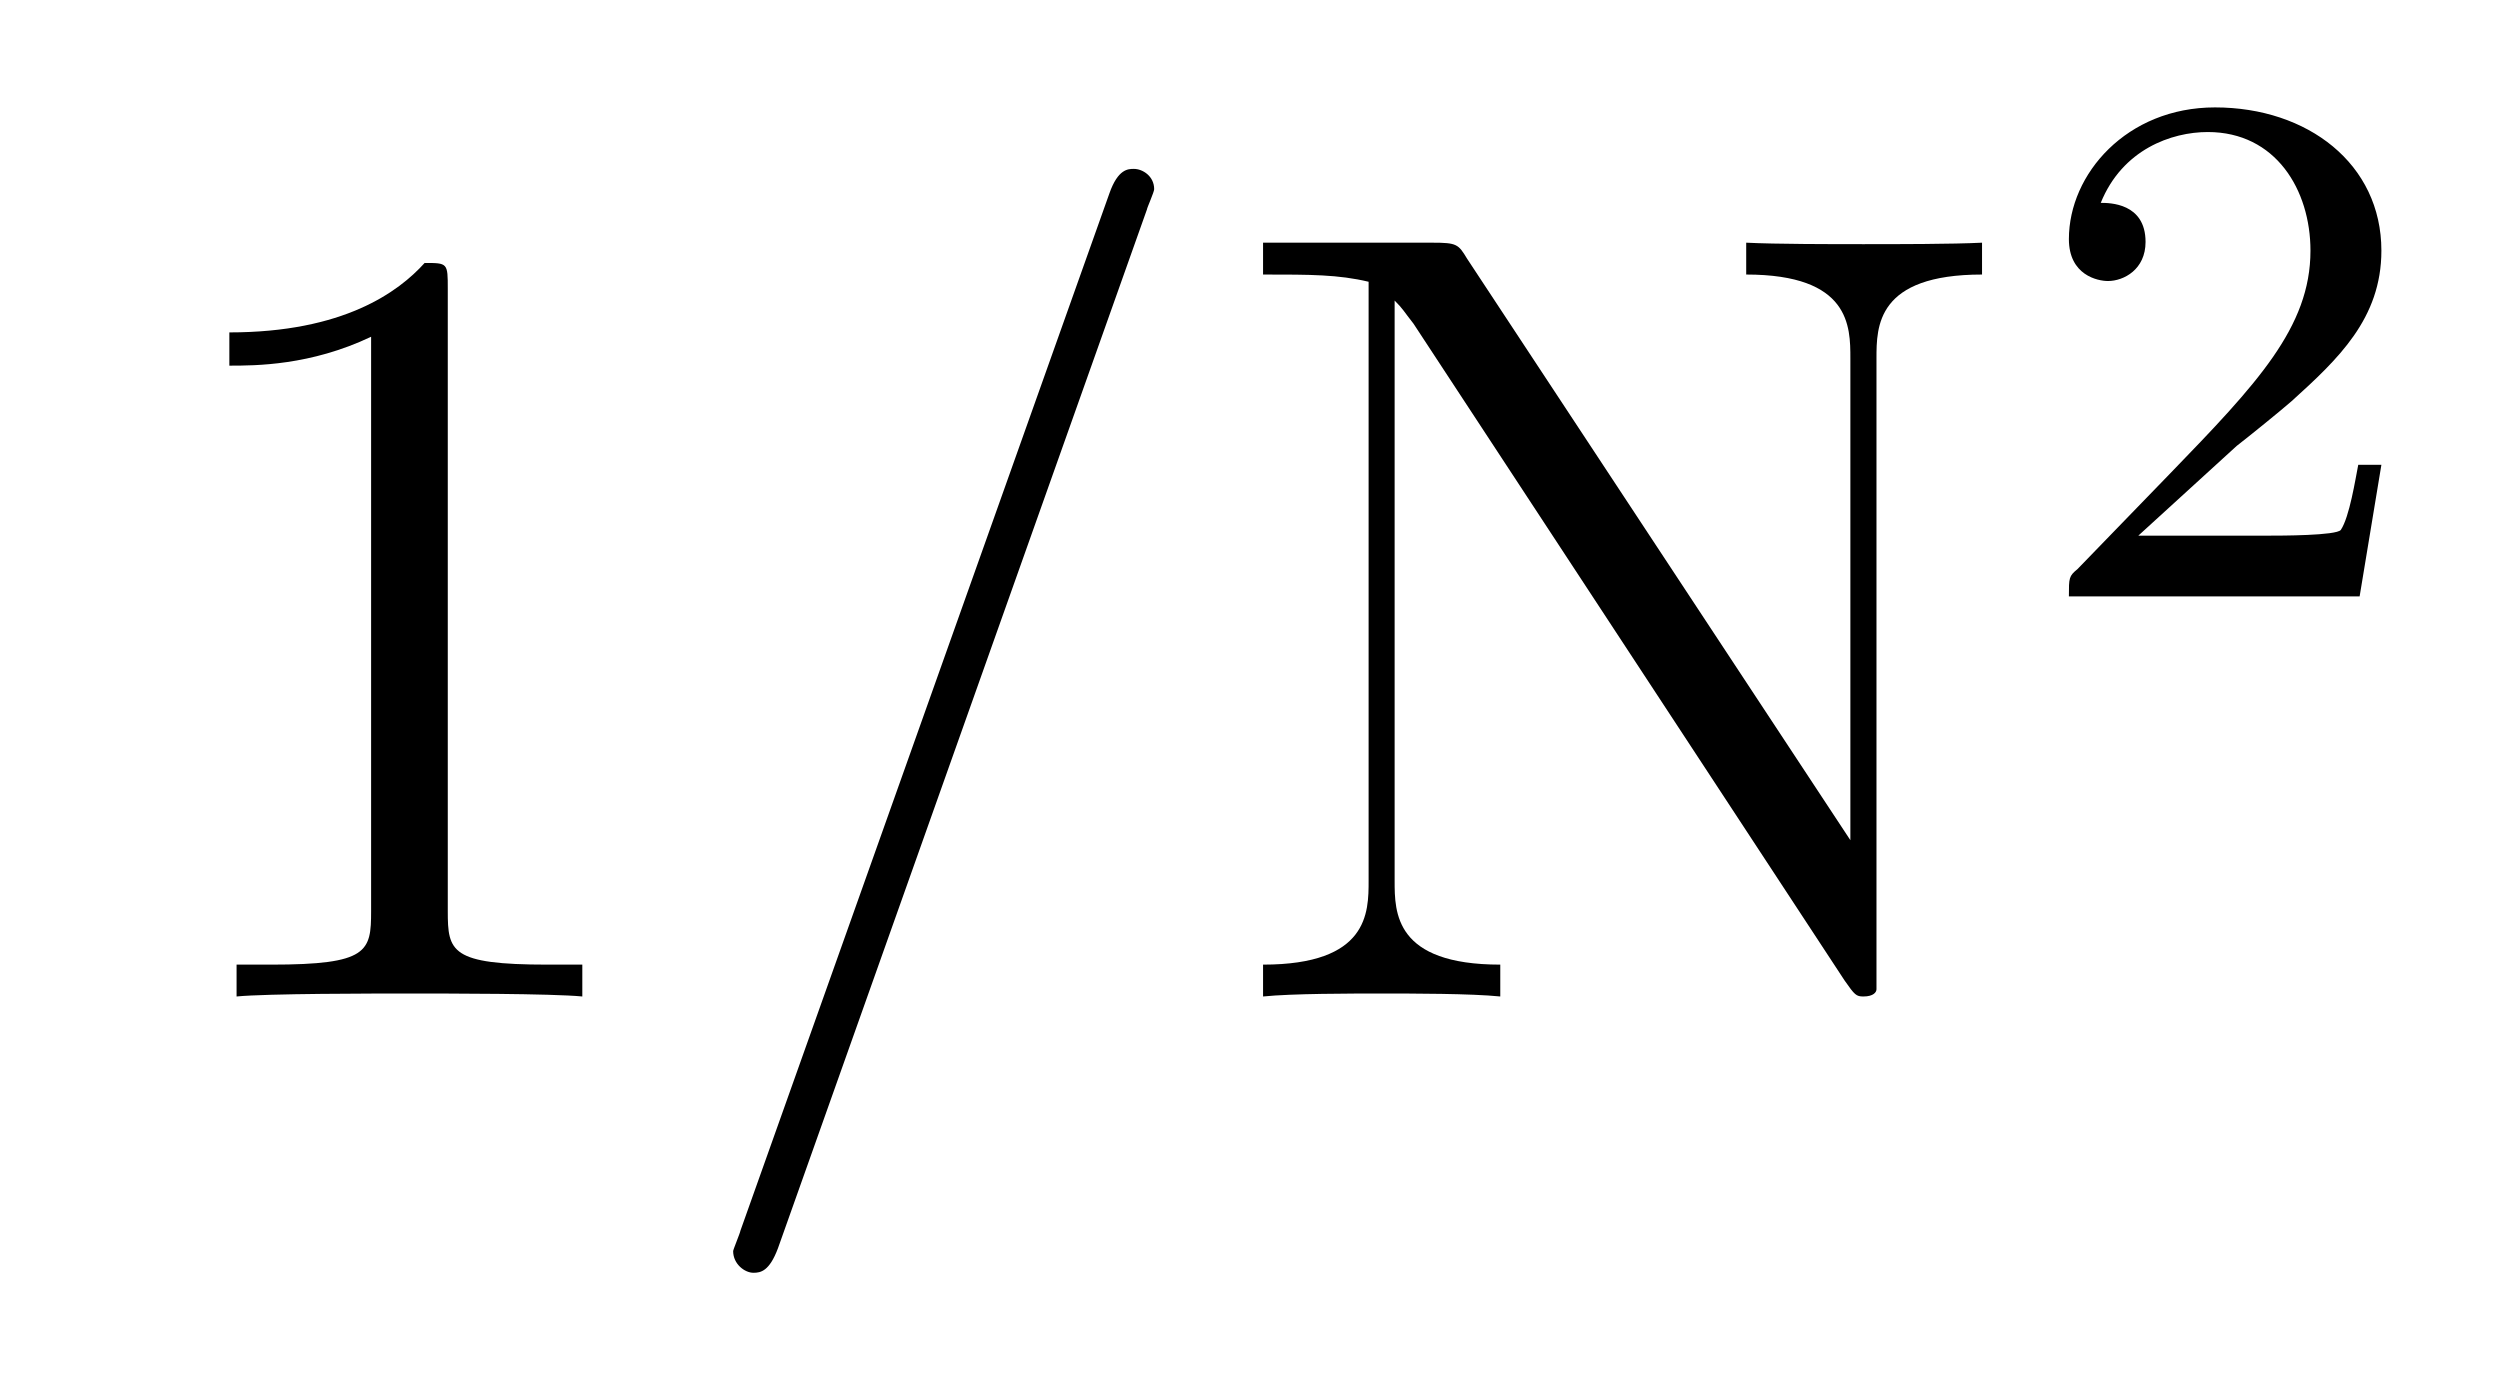 <?xml version='1.0'?>
<!-- This file was generated by dvisvgm 1.9.2 -->
<svg height='15pt' version='1.1' viewBox='0 -15 27 15' width='27pt' xmlns='http://www.w3.org/2000/svg' xmlns:xlink='http://www.w3.org/1999/xlink'>
<g id='page1'>
<g transform='matrix(1 0 0 1 -127 650)'>
<path d='M131.836 -661.879C131.836 -662.16 131.836 -662.16 131.586 -662.16C131.305 -661.848 130.711 -661.41 129.477 -661.41V-661.051C129.758 -661.051 130.352 -661.051 131.008 -661.363V-655.16C131.008 -654.723 130.977 -654.582 129.93 -654.582H129.555V-654.238C129.883 -654.27 131.039 -654.27 131.43 -654.27C131.82 -654.27 132.961 -654.27 133.289 -654.238V-654.582H132.914C131.867 -654.582 131.836 -654.723 131.836 -655.16V-661.879ZM134.277 -654.238' fill-rule='evenodd'/>
<path d='M139.387 -662.738C139.387 -662.754 139.465 -662.926 139.465 -662.957C139.465 -663.098 139.34 -663.176 139.246 -663.176C139.184 -663.176 139.074 -663.176 138.981 -662.91L134.996 -651.707C134.996 -651.691 134.918 -651.504 134.918 -651.488C134.918 -651.348 135.043 -651.254 135.137 -651.254C135.215 -651.254 135.309 -651.27 135.402 -651.519L139.387 -662.738ZM140.156 -654.238' fill-rule='evenodd'/>
<path d='M142.844 -662.207C142.75 -662.363 142.734 -662.379 142.469 -662.379H140.641V-662.035C141.156 -662.035 141.453 -662.035 141.781 -661.957V-655.488C141.781 -655.145 141.781 -654.582 140.641 -654.582V-654.238C140.953 -654.27 141.594 -654.27 141.922 -654.27C142.25 -654.27 142.891 -654.27 143.203 -654.238V-654.582C142.062 -654.582 142.062 -655.145 142.062 -655.488V-661.754C142.156 -661.66 142.156 -661.644 142.266 -661.504L146.922 -654.41C147.031 -654.254 147.047 -654.238 147.125 -654.238C147.234 -654.238 147.266 -654.285 147.266 -654.316V-661.129C147.266 -661.473 147.266 -662.035 148.406 -662.035V-662.379C148.094 -662.363 147.469 -662.363 147.125 -662.363C146.797 -662.363 146.172 -662.363 145.859 -662.379V-662.035C146.984 -662.035 146.984 -661.473 146.984 -661.129V-655.926L142.844 -662.207ZM148.914 -654.238' fill-rule='evenodd'/>
<path d='M151.156 -660.184C151.297 -660.293 151.625 -660.559 151.75 -660.668C152.25 -661.121 152.719 -661.559 152.719 -662.293C152.719 -663.231 151.922 -663.84 150.922 -663.84C149.969 -663.84 149.344 -663.121 149.344 -662.418C149.344 -662.027 149.656 -661.965 149.766 -661.965C149.937 -661.965 150.172 -662.09 150.172 -662.387C150.172 -662.809 149.781 -662.809 149.688 -662.809C149.922 -663.387 150.453 -663.574 150.844 -663.574C151.578 -663.574 151.953 -662.949 151.953 -662.293C151.953 -661.465 151.375 -660.855 150.438 -659.887L149.438 -658.855C149.344 -658.777 149.344 -658.762 149.344 -658.559H152.484L152.719 -659.98H152.469C152.438 -659.824 152.375 -659.418 152.281 -659.277C152.234 -659.215 151.625 -659.215 151.5 -659.215H150.094L151.156 -660.184ZM153.121 -658.559' fill-rule='evenodd'/>
</g>
</g>
</svg>
